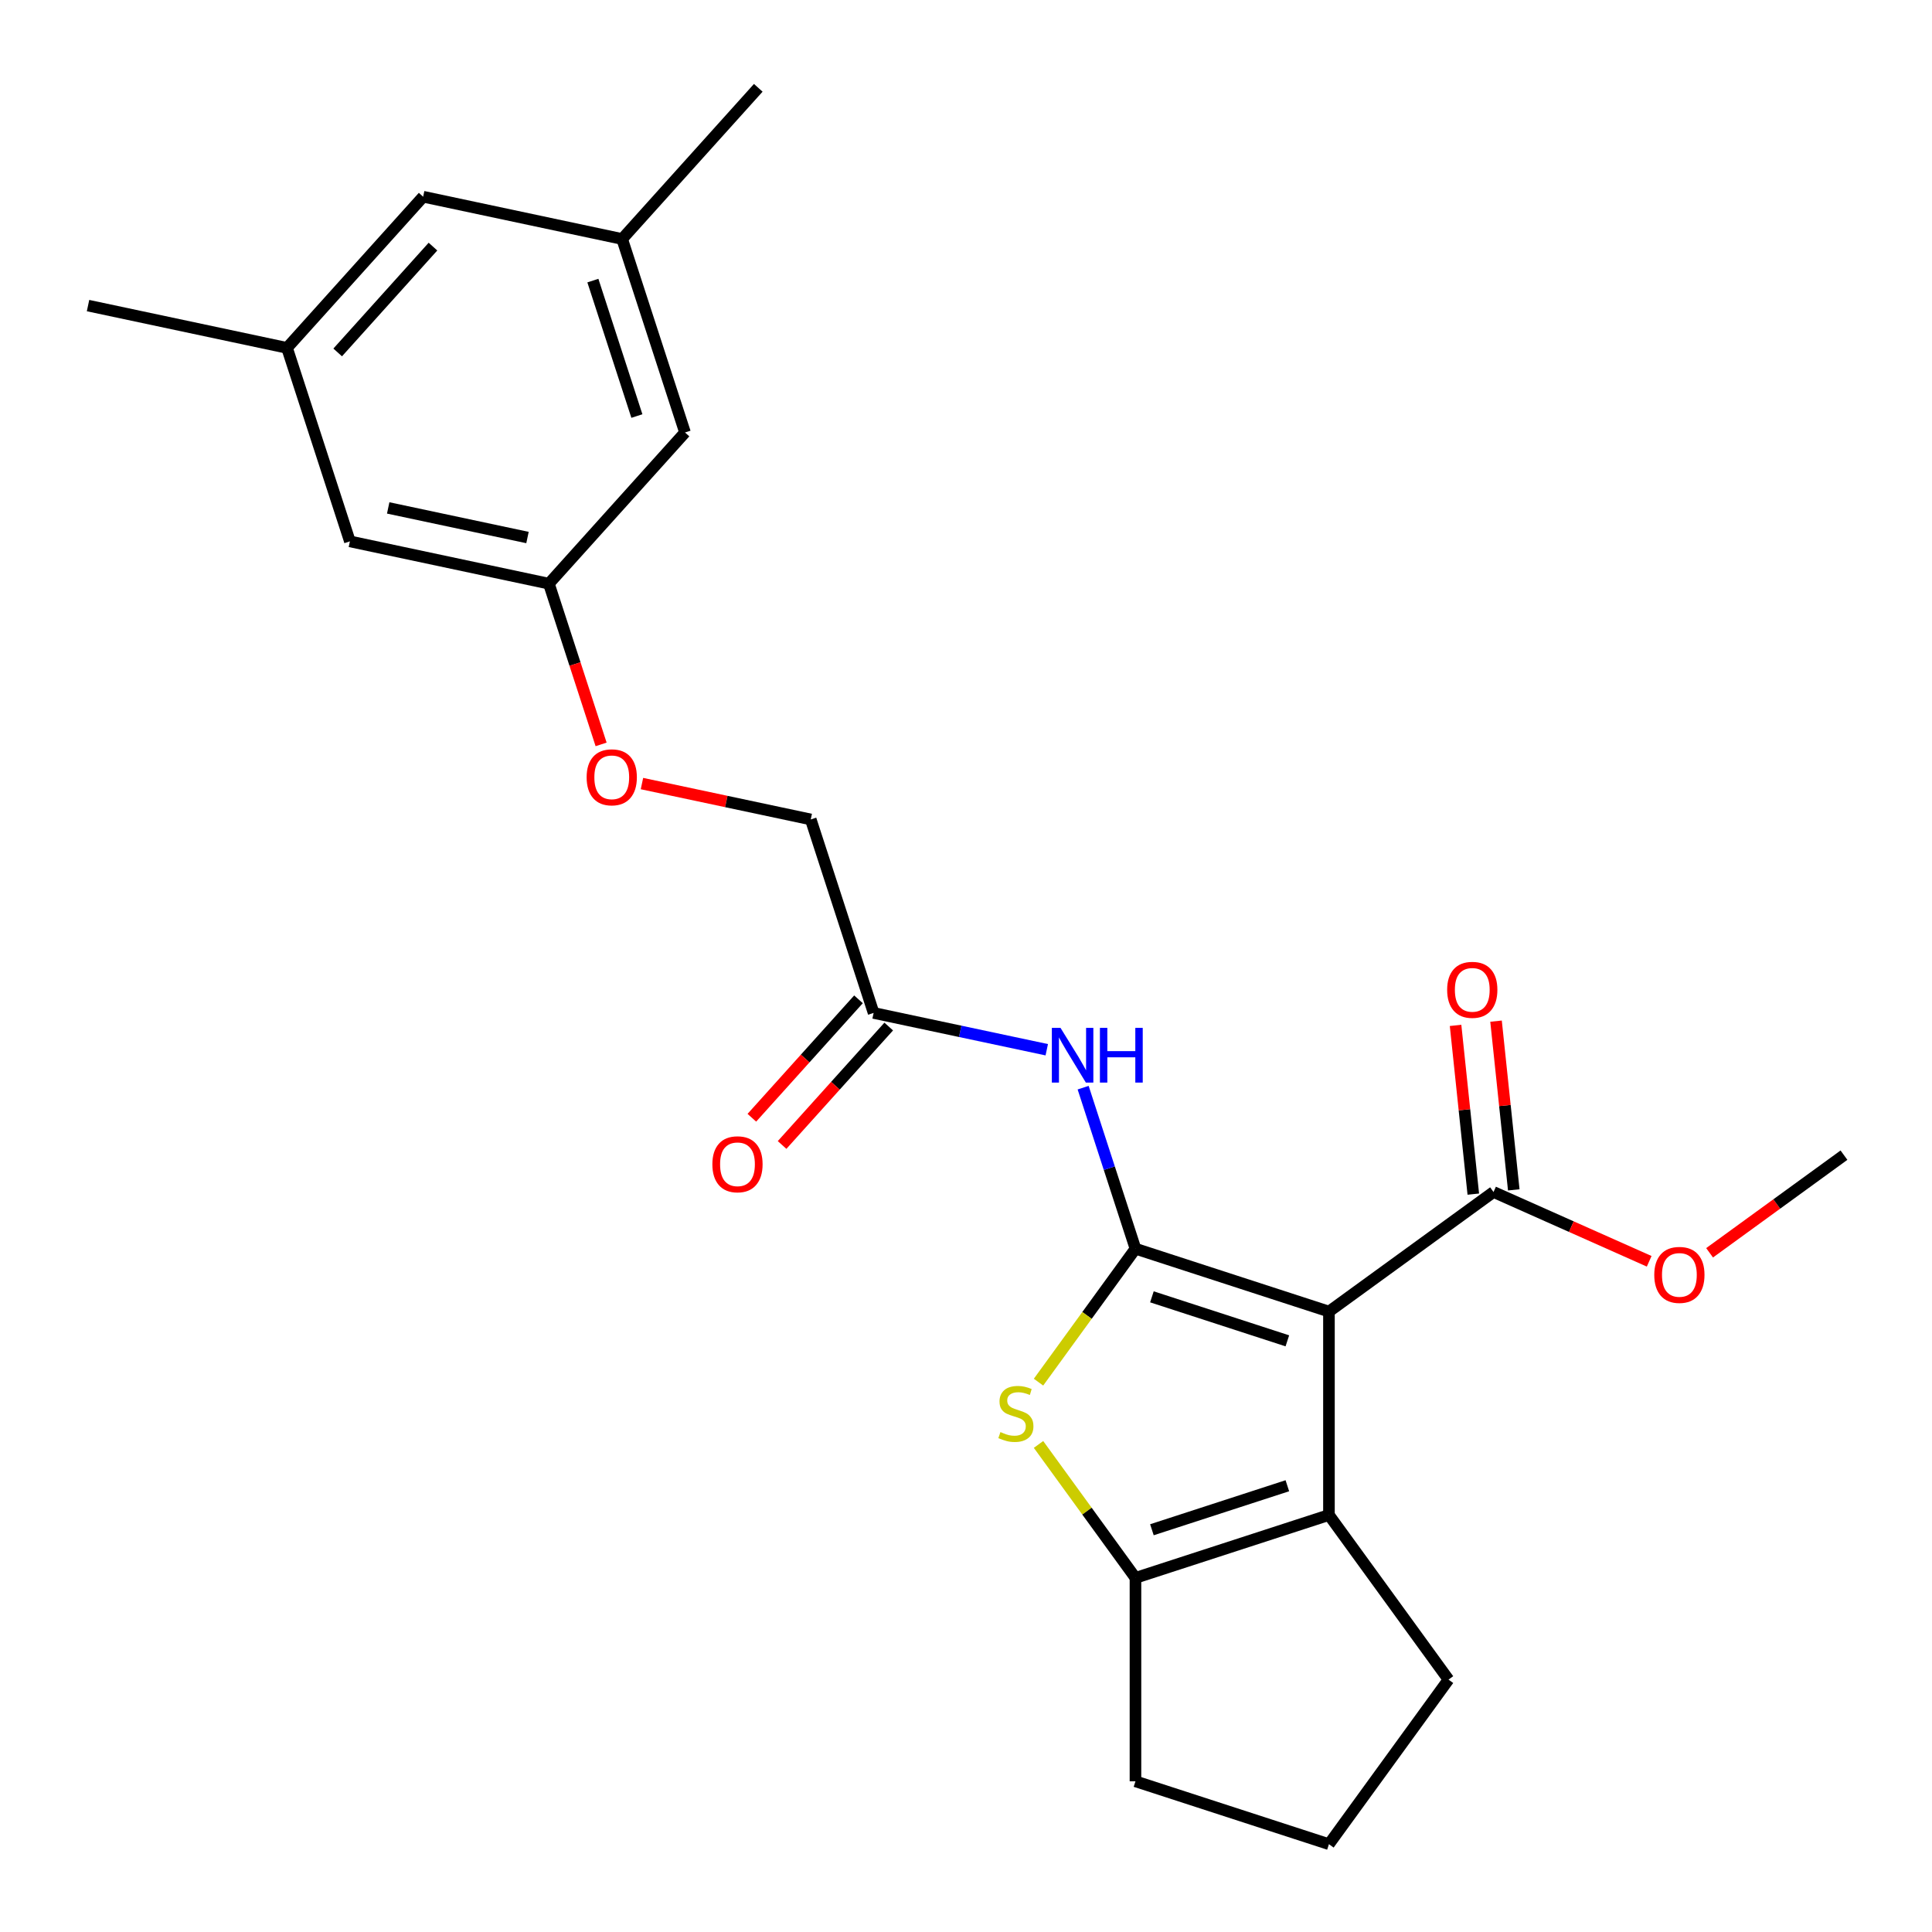 <?xml version='1.0' encoding='iso-8859-1'?>
<svg version='1.1' baseProfile='full'
              xmlns='http://www.w3.org/2000/svg'
                      xmlns:rdkit='http://www.rdkit.org/xml'
                      xmlns:xlink='http://www.w3.org/1999/xlink'
                  xml:space='preserve'
width='1000px' height='1000px' viewBox='0 0 1000 1000'>
<!-- END OF HEADER -->
<rect style='opacity:1.0;fill:#FFFFFF;stroke:none' width='1000' height='1000' x='0' y='0'> </rect>
<path class='bond-0' d='M 587.716,646.329 L 687.861,678.868' style='fill:none;fill-rule:evenodd;stroke:#000000;stroke-width:6px;stroke-linecap:butt;stroke-linejoin:miter;stroke-opacity:1' />
<path class='bond-0' d='M 596.23,671.239 L 666.332,694.016' style='fill:none;fill-rule:evenodd;stroke:#000000;stroke-width:6px;stroke-linecap:butt;stroke-linejoin:miter;stroke-opacity:1' />
<path class='bond-1' d='M 587.716,646.329 L 562.625,680.863' style='fill:none;fill-rule:evenodd;stroke:#000000;stroke-width:6px;stroke-linecap:butt;stroke-linejoin:miter;stroke-opacity:1' />
<path class='bond-1' d='M 562.625,680.863 L 537.535,715.397' style='fill:none;fill-rule:evenodd;stroke:#CCCC00;stroke-width:6px;stroke-linecap:butt;stroke-linejoin:miter;stroke-opacity:1' />
<path class='bond-4' d='M 587.716,646.329 L 574.174,604.652' style='fill:none;fill-rule:evenodd;stroke:#000000;stroke-width:6px;stroke-linecap:butt;stroke-linejoin:miter;stroke-opacity:1' />
<path class='bond-4' d='M 574.174,604.652 L 560.632,562.975' style='fill:none;fill-rule:evenodd;stroke:#0000FF;stroke-width:6px;stroke-linecap:butt;stroke-linejoin:miter;stroke-opacity:1' />
<path class='bond-2' d='M 687.861,678.868 L 687.861,784.167' style='fill:none;fill-rule:evenodd;stroke:#000000;stroke-width:6px;stroke-linecap:butt;stroke-linejoin:miter;stroke-opacity:1' />
<path class='bond-5' d='M 687.861,678.868 L 773.05,616.975' style='fill:none;fill-rule:evenodd;stroke:#000000;stroke-width:6px;stroke-linecap:butt;stroke-linejoin:miter;stroke-opacity:1' />
<path class='bond-3' d='M 537.535,747.639 L 562.625,782.173' style='fill:none;fill-rule:evenodd;stroke:#CCCC00;stroke-width:6px;stroke-linecap:butt;stroke-linejoin:miter;stroke-opacity:1' />
<path class='bond-3' d='M 562.625,782.173 L 587.716,816.707' style='fill:none;fill-rule:evenodd;stroke:#000000;stroke-width:6px;stroke-linecap:butt;stroke-linejoin:miter;stroke-opacity:1' />
<path class='bond-18' d='M 687.861,784.167 L 749.755,869.356' style='fill:none;fill-rule:evenodd;stroke:#000000;stroke-width:6px;stroke-linecap:butt;stroke-linejoin:miter;stroke-opacity:1' />
<path class='bond-24' d='M 687.861,784.167 L 587.716,816.707' style='fill:none;fill-rule:evenodd;stroke:#000000;stroke-width:6px;stroke-linecap:butt;stroke-linejoin:miter;stroke-opacity:1' />
<path class='bond-24' d='M 666.332,769.019 L 596.23,791.797' style='fill:none;fill-rule:evenodd;stroke:#000000;stroke-width:6px;stroke-linecap:butt;stroke-linejoin:miter;stroke-opacity:1' />
<path class='bond-19' d='M 587.716,816.707 L 587.716,922.006' style='fill:none;fill-rule:evenodd;stroke:#000000;stroke-width:6px;stroke-linecap:butt;stroke-linejoin:miter;stroke-opacity:1' />
<path class='bond-6' d='M 541.804,543.341 L 496.991,533.815' style='fill:none;fill-rule:evenodd;stroke:#0000FF;stroke-width:6px;stroke-linecap:butt;stroke-linejoin:miter;stroke-opacity:1' />
<path class='bond-6' d='M 496.991,533.815 L 452.178,524.29' style='fill:none;fill-rule:evenodd;stroke:#000000;stroke-width:6px;stroke-linecap:butt;stroke-linejoin:miter;stroke-opacity:1' />
<path class='bond-7' d='M 783.523,615.874 L 778.933,572.209' style='fill:none;fill-rule:evenodd;stroke:#000000;stroke-width:6px;stroke-linecap:butt;stroke-linejoin:miter;stroke-opacity:1' />
<path class='bond-7' d='M 778.933,572.209 L 774.344,528.544' style='fill:none;fill-rule:evenodd;stroke:#FF0000;stroke-width:6px;stroke-linecap:butt;stroke-linejoin:miter;stroke-opacity:1' />
<path class='bond-7' d='M 762.578,618.075 L 757.989,574.41' style='fill:none;fill-rule:evenodd;stroke:#000000;stroke-width:6px;stroke-linecap:butt;stroke-linejoin:miter;stroke-opacity:1' />
<path class='bond-7' d='M 757.989,574.41 L 753.399,530.745' style='fill:none;fill-rule:evenodd;stroke:#FF0000;stroke-width:6px;stroke-linecap:butt;stroke-linejoin:miter;stroke-opacity:1' />
<path class='bond-17' d='M 773.05,616.975 L 813.332,634.909' style='fill:none;fill-rule:evenodd;stroke:#000000;stroke-width:6px;stroke-linecap:butt;stroke-linejoin:miter;stroke-opacity:1' />
<path class='bond-17' d='M 813.332,634.909 L 853.614,652.844' style='fill:none;fill-rule:evenodd;stroke:#FF0000;stroke-width:6px;stroke-linecap:butt;stroke-linejoin:miter;stroke-opacity:1' />
<path class='bond-9' d='M 444.353,517.244 L 416.755,547.894' style='fill:none;fill-rule:evenodd;stroke:#000000;stroke-width:6px;stroke-linecap:butt;stroke-linejoin:miter;stroke-opacity:1' />
<path class='bond-9' d='M 416.755,547.894 L 389.158,578.544' style='fill:none;fill-rule:evenodd;stroke:#FF0000;stroke-width:6px;stroke-linecap:butt;stroke-linejoin:miter;stroke-opacity:1' />
<path class='bond-9' d='M 460.003,531.336 L 432.406,561.986' style='fill:none;fill-rule:evenodd;stroke:#000000;stroke-width:6px;stroke-linecap:butt;stroke-linejoin:miter;stroke-opacity:1' />
<path class='bond-9' d='M 432.406,561.986 L 404.808,592.636' style='fill:none;fill-rule:evenodd;stroke:#FF0000;stroke-width:6px;stroke-linecap:butt;stroke-linejoin:miter;stroke-opacity:1' />
<path class='bond-16' d='M 452.178,524.29 L 419.639,424.144' style='fill:none;fill-rule:evenodd;stroke:#000000;stroke-width:6px;stroke-linecap:butt;stroke-linejoin:miter;stroke-opacity:1' />
<path class='bond-8' d='M 284.101,302.106 L 297.616,343.702' style='fill:none;fill-rule:evenodd;stroke:#000000;stroke-width:6px;stroke-linecap:butt;stroke-linejoin:miter;stroke-opacity:1' />
<path class='bond-8' d='M 297.616,343.702 L 311.132,385.299' style='fill:none;fill-rule:evenodd;stroke:#FF0000;stroke-width:6px;stroke-linecap:butt;stroke-linejoin:miter;stroke-opacity:1' />
<path class='bond-13' d='M 284.101,302.106 L 181.103,280.213' style='fill:none;fill-rule:evenodd;stroke:#000000;stroke-width:6px;stroke-linecap:butt;stroke-linejoin:miter;stroke-opacity:1' />
<path class='bond-13' d='M 273.03,278.222 L 200.931,262.897' style='fill:none;fill-rule:evenodd;stroke:#000000;stroke-width:6px;stroke-linecap:butt;stroke-linejoin:miter;stroke-opacity:1' />
<path class='bond-14' d='M 284.101,302.106 L 354.56,223.853' style='fill:none;fill-rule:evenodd;stroke:#000000;stroke-width:6px;stroke-linecap:butt;stroke-linejoin:miter;stroke-opacity:1' />
<path class='bond-10' d='M 322.021,123.707 L 354.56,223.853' style='fill:none;fill-rule:evenodd;stroke:#000000;stroke-width:6px;stroke-linecap:butt;stroke-linejoin:miter;stroke-opacity:1' />
<path class='bond-10' d='M 306.872,145.237 L 329.65,215.339' style='fill:none;fill-rule:evenodd;stroke:#000000;stroke-width:6px;stroke-linecap:butt;stroke-linejoin:miter;stroke-opacity:1' />
<path class='bond-15' d='M 322.021,123.707 L 219.022,101.814' style='fill:none;fill-rule:evenodd;stroke:#000000;stroke-width:6px;stroke-linecap:butt;stroke-linejoin:miter;stroke-opacity:1' />
<path class='bond-22' d='M 322.021,123.707 L 392.48,45.455' style='fill:none;fill-rule:evenodd;stroke:#000000;stroke-width:6px;stroke-linecap:butt;stroke-linejoin:miter;stroke-opacity:1' />
<path class='bond-11' d='M 148.563,180.067 L 181.103,280.213' style='fill:none;fill-rule:evenodd;stroke:#000000;stroke-width:6px;stroke-linecap:butt;stroke-linejoin:miter;stroke-opacity:1' />
<path class='bond-21' d='M 148.563,180.067 L 45.565,158.174' style='fill:none;fill-rule:evenodd;stroke:#000000;stroke-width:6px;stroke-linecap:butt;stroke-linejoin:miter;stroke-opacity:1' />
<path class='bond-26' d='M 148.563,180.067 L 219.022,101.814' style='fill:none;fill-rule:evenodd;stroke:#000000;stroke-width:6px;stroke-linecap:butt;stroke-linejoin:miter;stroke-opacity:1' />
<path class='bond-26' d='M 174.783,182.421 L 224.104,127.644' style='fill:none;fill-rule:evenodd;stroke:#000000;stroke-width:6px;stroke-linecap:butt;stroke-linejoin:miter;stroke-opacity:1' />
<path class='bond-12' d='M 332.273,405.574 L 375.956,414.859' style='fill:none;fill-rule:evenodd;stroke:#FF0000;stroke-width:6px;stroke-linecap:butt;stroke-linejoin:miter;stroke-opacity:1' />
<path class='bond-12' d='M 375.956,414.859 L 419.639,424.144' style='fill:none;fill-rule:evenodd;stroke:#000000;stroke-width:6px;stroke-linecap:butt;stroke-linejoin:miter;stroke-opacity:1' />
<path class='bond-23' d='M 884.879,648.446 L 919.657,623.178' style='fill:none;fill-rule:evenodd;stroke:#FF0000;stroke-width:6px;stroke-linecap:butt;stroke-linejoin:miter;stroke-opacity:1' />
<path class='bond-23' d='M 919.657,623.178 L 954.435,597.91' style='fill:none;fill-rule:evenodd;stroke:#000000;stroke-width:6px;stroke-linecap:butt;stroke-linejoin:miter;stroke-opacity:1' />
<path class='bond-25' d='M 749.755,869.356 L 687.861,954.545' style='fill:none;fill-rule:evenodd;stroke:#000000;stroke-width:6px;stroke-linecap:butt;stroke-linejoin:miter;stroke-opacity:1' />
<path class='bond-20' d='M 587.716,922.006 L 687.861,954.545' style='fill:none;fill-rule:evenodd;stroke:#000000;stroke-width:6px;stroke-linecap:butt;stroke-linejoin:miter;stroke-opacity:1' />
<path  class='atom-2' d='M 517.822 741.238
Q 518.142 741.358, 519.462 741.918
Q 520.782 742.478, 522.222 742.838
Q 523.702 743.158, 525.142 743.158
Q 527.822 743.158, 529.382 741.878
Q 530.942 740.558, 530.942 738.278
Q 530.942 736.718, 530.142 735.758
Q 529.382 734.798, 528.182 734.278
Q 526.982 733.758, 524.982 733.158
Q 522.462 732.398, 520.942 731.678
Q 519.462 730.958, 518.382 729.438
Q 517.342 727.918, 517.342 725.358
Q 517.342 721.798, 519.742 719.598
Q 522.182 717.398, 526.982 717.398
Q 530.262 717.398, 533.982 718.958
L 533.062 722.038
Q 529.662 720.638, 527.102 720.638
Q 524.342 720.638, 522.822 721.798
Q 521.302 722.918, 521.342 724.878
Q 521.342 726.398, 522.102 727.318
Q 522.902 728.238, 524.022 728.758
Q 525.182 729.278, 527.102 729.878
Q 529.662 730.678, 531.182 731.478
Q 532.702 732.278, 533.782 733.918
Q 534.902 735.518, 534.902 738.278
Q 534.902 742.198, 532.262 744.318
Q 529.662 746.398, 525.302 746.398
Q 522.782 746.398, 520.862 745.838
Q 518.982 745.318, 516.742 744.398
L 517.822 741.238
' fill='#CCCC00'/>
<path  class='atom-5' d='M 548.916 532.023
L 558.196 547.023
Q 559.116 548.503, 560.596 551.183
Q 562.076 553.863, 562.156 554.023
L 562.156 532.023
L 565.916 532.023
L 565.916 560.343
L 562.036 560.343
L 552.076 543.943
Q 550.916 542.023, 549.676 539.823
Q 548.476 537.623, 548.116 536.943
L 548.116 560.343
L 544.436 560.343
L 544.436 532.023
L 548.916 532.023
' fill='#0000FF'/>
<path  class='atom-5' d='M 569.316 532.023
L 573.156 532.023
L 573.156 544.063
L 587.636 544.063
L 587.636 532.023
L 591.476 532.023
L 591.476 560.343
L 587.636 560.343
L 587.636 547.263
L 573.156 547.263
L 573.156 560.343
L 569.316 560.343
L 569.316 532.023
' fill='#0000FF'/>
<path  class='atom-8' d='M 749.044 512.332
Q 749.044 505.532, 752.404 501.732
Q 755.764 497.932, 762.044 497.932
Q 768.324 497.932, 771.684 501.732
Q 775.044 505.532, 775.044 512.332
Q 775.044 519.212, 771.644 523.132
Q 768.244 527.012, 762.044 527.012
Q 755.804 527.012, 752.404 523.132
Q 749.044 519.252, 749.044 512.332
M 762.044 523.812
Q 766.364 523.812, 768.684 520.932
Q 771.044 518.012, 771.044 512.332
Q 771.044 506.772, 768.684 503.972
Q 766.364 501.132, 762.044 501.132
Q 757.724 501.132, 755.364 503.932
Q 753.044 506.732, 753.044 512.332
Q 753.044 518.052, 755.364 520.932
Q 757.724 523.812, 762.044 523.812
' fill='#FF0000'/>
<path  class='atom-10' d='M 368.719 602.623
Q 368.719 595.823, 372.079 592.023
Q 375.439 588.223, 381.719 588.223
Q 387.999 588.223, 391.359 592.023
Q 394.719 595.823, 394.719 602.623
Q 394.719 609.503, 391.319 613.423
Q 387.919 617.303, 381.719 617.303
Q 375.479 617.303, 372.079 613.423
Q 368.719 609.543, 368.719 602.623
M 381.719 614.103
Q 386.039 614.103, 388.359 611.223
Q 390.719 608.303, 390.719 602.623
Q 390.719 597.063, 388.359 594.263
Q 386.039 591.423, 381.719 591.423
Q 377.399 591.423, 375.039 594.223
Q 372.719 597.023, 372.719 602.623
Q 372.719 608.343, 375.039 611.223
Q 377.399 614.103, 381.719 614.103
' fill='#FF0000'/>
<path  class='atom-13' d='M 303.64 402.331
Q 303.64 395.531, 307 391.731
Q 310.36 387.931, 316.64 387.931
Q 322.92 387.931, 326.28 391.731
Q 329.64 395.531, 329.64 402.331
Q 329.64 409.211, 326.24 413.131
Q 322.84 417.011, 316.64 417.011
Q 310.4 417.011, 307 413.131
Q 303.64 409.251, 303.64 402.331
M 316.64 413.811
Q 320.96 413.811, 323.28 410.931
Q 325.64 408.011, 325.64 402.331
Q 325.64 396.771, 323.28 393.971
Q 320.96 391.131, 316.64 391.131
Q 312.32 391.131, 309.96 393.931
Q 307.64 396.731, 307.64 402.331
Q 307.64 408.051, 309.96 410.931
Q 312.32 413.811, 316.64 413.811
' fill='#FF0000'/>
<path  class='atom-18' d='M 856.246 659.884
Q 856.246 653.084, 859.606 649.284
Q 862.966 645.484, 869.246 645.484
Q 875.526 645.484, 878.886 649.284
Q 882.246 653.084, 882.246 659.884
Q 882.246 666.764, 878.846 670.684
Q 875.446 674.564, 869.246 674.564
Q 863.006 674.564, 859.606 670.684
Q 856.246 666.804, 856.246 659.884
M 869.246 671.364
Q 873.566 671.364, 875.886 668.484
Q 878.246 665.564, 878.246 659.884
Q 878.246 654.324, 875.886 651.524
Q 873.566 648.684, 869.246 648.684
Q 864.926 648.684, 862.566 651.484
Q 860.246 654.284, 860.246 659.884
Q 860.246 665.604, 862.566 668.484
Q 864.926 671.364, 869.246 671.364
' fill='#FF0000'/>
</svg>
